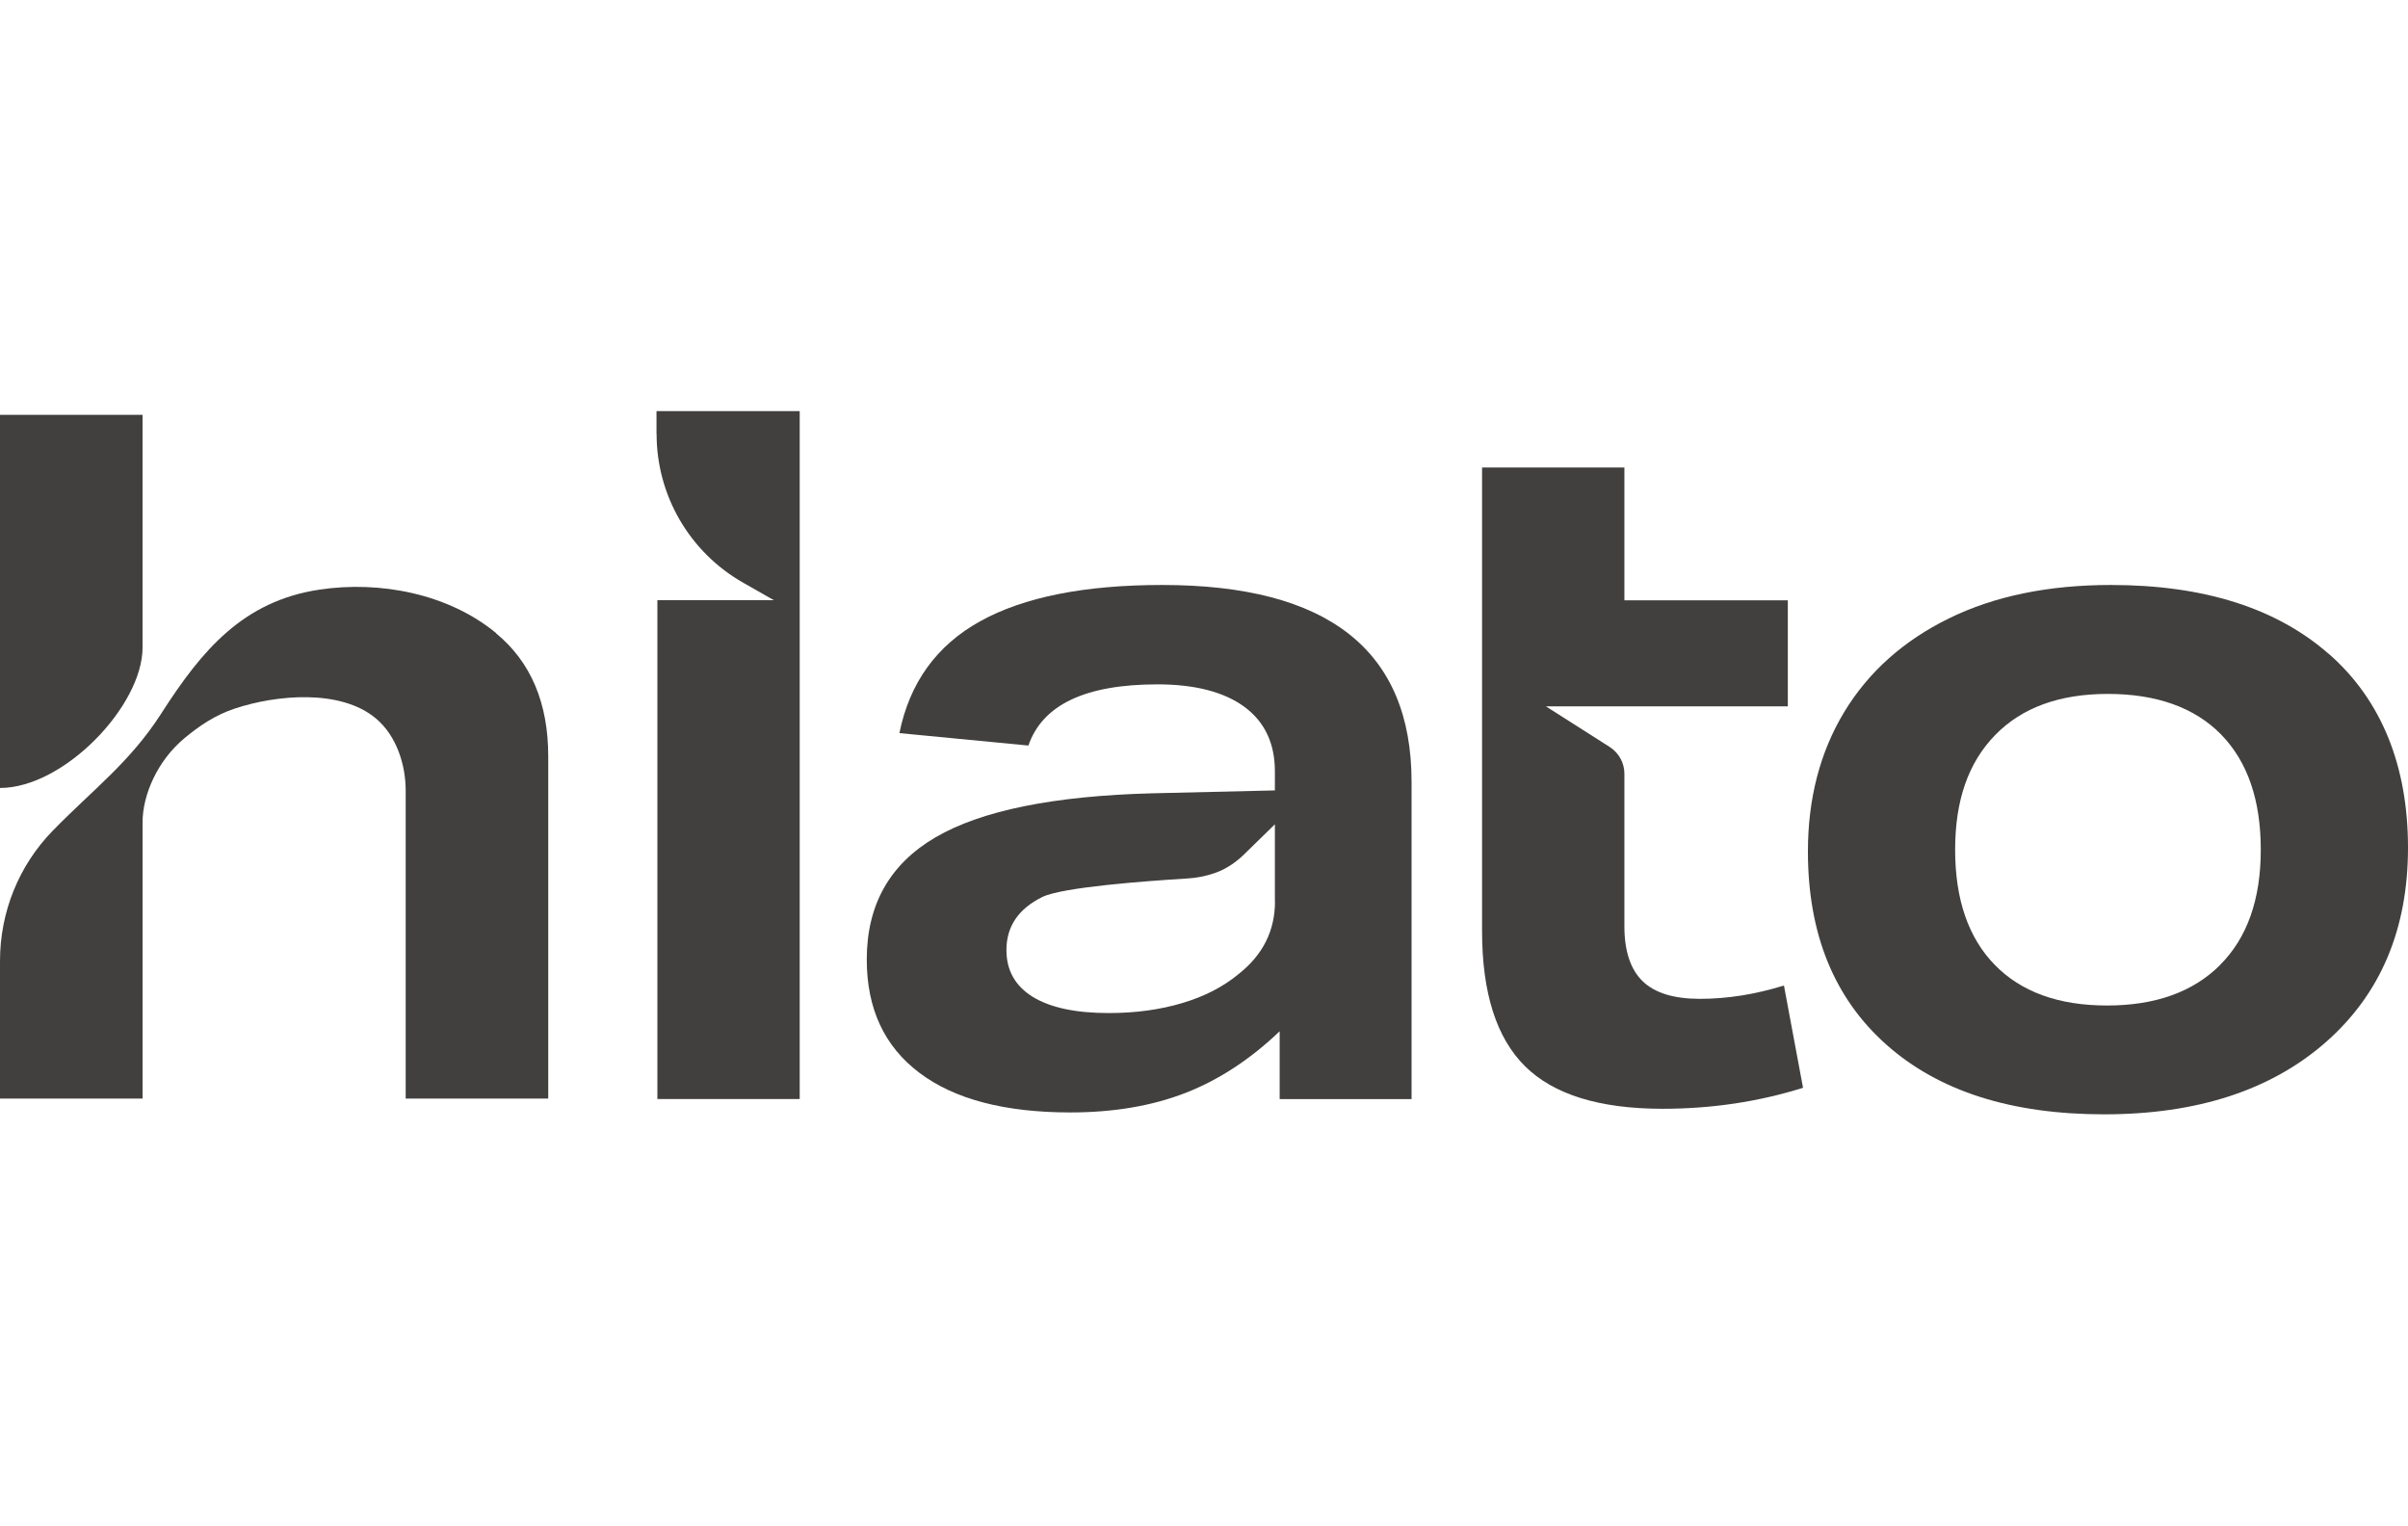 <?xml version="1.0" encoding="UTF-8"?>
<svg width="100px" viewBox="0 0 216.89 63.34" xmlns="http://www.w3.org/2000/svg">
	<defs>
		<style>.clh-1{fill:#41403e;stroke-width:0px;}</style>
	</defs>
	<path class="clh-1" d="M12.84,21.3V.34H0v33.6c5.76,0,12.84-7.4,12.84-12.64Z"/>
	<path class="clh-1" d="M44.68,19.99c-4.3-3.55-10.48-4.73-15.91-3.91-6.87,1.03-10.57,5.45-14.16,11.02-.04.06-.08.13-.12.19-2.84,4.39-6.09,6.76-9.73,10.49-3.06,3.13-4.76,7.33-4.76,11.74v12.39h12.84v-24.86c0-2.5,1.35-5.57,3.76-7.58,1.32-1.1,2.74-2.08,4.55-2.68,3.69-1.23,9.52-1.8,12.72.9,1.83,1.54,2.67,4.14,2.67,6.47v27.75h12.84v-30.82c0-4.81-1.57-8.5-4.7-11.08Z"/>
	<path class="clh-1" d="m59.14 2.07c0 5.53 2.97 10.63 7.77 13.37l2.79 1.59h-10.49v44.92h12.82v-43.58s0-18.37 0-18.37h-12.9v2.07z"/>
	<path class="clh-1" d="m104.68 15.66c-7 0-12.47 1.09-16.4 3.27s-6.35 5.54-7.27 10.07l11.62 1.12c1.26-3.67 5.13-5.51 11.62-5.51 3.39 0 5.99 0.68 7.83 2.02 1.83 1.35 2.75 3.29 2.75 5.81v1.72l-11.02 0.26c-8.89 0.23-15.41 1.55-19.54 3.96s-6.2 6.08-6.2 11.01c0 4.42 1.58 7.82 4.74 10.2 3.15 2.38 7.69 3.57 13.6 3.57 3.9 0 7.36-0.59 10.37-1.76s5.84-3.03 8.48-5.55v6.11h11.88v-28.57c0-11.82-7.49-17.73-22.46-17.73zm10.16 28.49c0 2.64-1.09 4.82-3.27 6.54-1.38 1.15-3.07 2.02-5.08 2.62s-4.22 0.9-6.63 0.9c-2.98 0-5.26-0.49-6.84-1.46-1.58-0.98-2.37-2.38-2.37-4.22 0-2.12 1.08-3.71 3.23-4.77 1.8-0.89 9.35-1.44 13.08-1.67 0.83-0.05 1.65-0.21 2.43-0.48 1.04-0.35 1.96-0.99 2.74-1.76l2.7-2.64v6.94z"/>
	<path class="clh-1" d="m153.11 52.93c-2.35 0-4.07-0.53-5.16-1.59s-1.64-2.71-1.64-4.95v-13.73c0-0.98-0.5-1.88-1.32-2.41l-5.75-3.66h21.79v-9.55h-14.72v-11.96h-12.82v41.74c0 5.57 1.29 9.62 3.87 12.18 2.58 2.55 6.71 3.83 12.39 3.83 4.42 0 8.63-0.63 12.65-1.89l-1.72-9.21c-2.58 0.8-5.11 1.2-7.57 1.2z"/>
	<path class="clh-1" d="m209.79 21.9c-4.73-4.16-11.29-6.24-19.66-6.24-5.62 0-10.49 1-14.59 3.01s-7.24 4.82-9.43 8.43c-2.18 3.61-3.27 7.8-3.27 12.56 0 7.4 2.35 13.2 7.06 17.39s11.24 6.28 19.62 6.28 15.03-2.17 19.97-6.5c4.93-4.33 7.4-10.17 7.4-17.51s-2.37-13.27-7.1-17.43zm-9.81 27.97c-2.44 2.44-5.84 3.66-10.2 3.66s-7.73-1.22-10.11-3.66-3.57-5.9-3.57-10.37 1.2-7.86 3.61-10.33 5.79-3.7 10.15-3.7 7.82 1.22 10.2 3.66 3.57 5.9 3.57 10.37-1.22 7.93-3.66 10.37z"/>
</svg>
